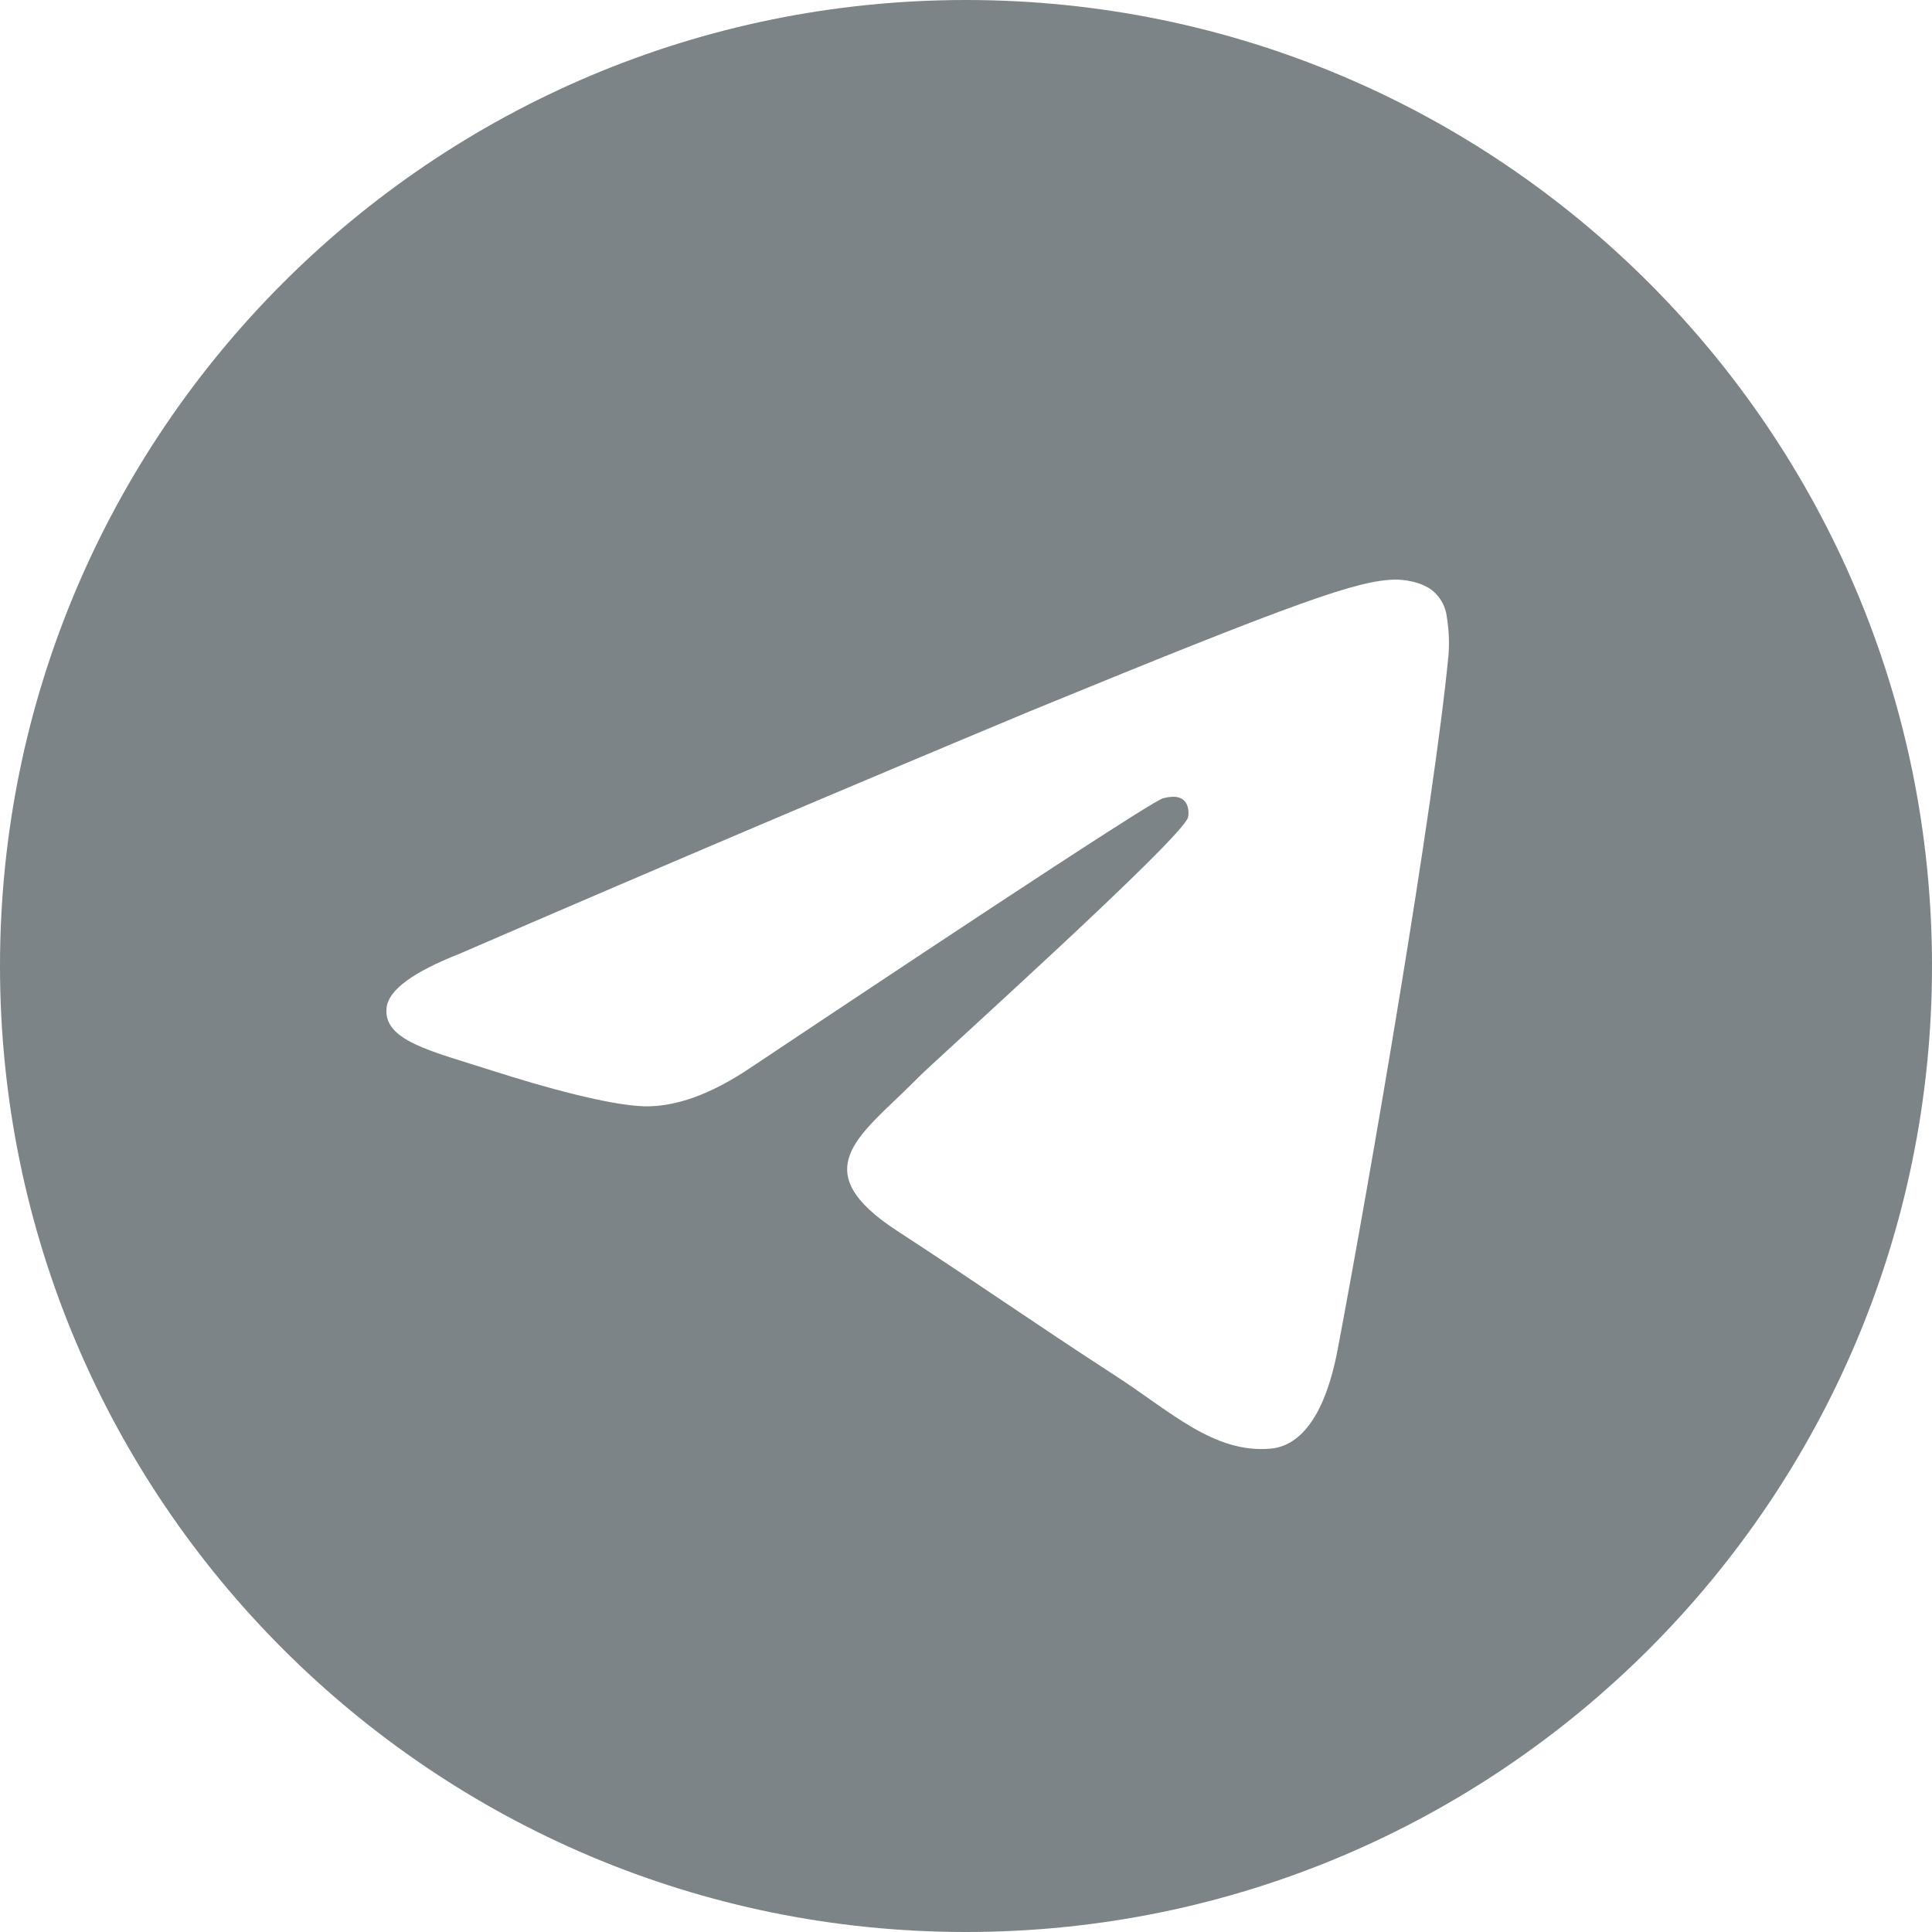 <svg width="16" height="16" viewBox="0 0 16 16" fill="none" xmlns="http://www.w3.org/2000/svg">
<path d="M8 0C12.418 0 16 3.582 16 8C16 12.418 12.418 16 8 16C3.582 16 0 12.418 0 8C0 3.582 3.582 0 8 0ZM11.554 4.8C11.249 4.806 10.781 4.966 8.53 5.89C6.951 6.549 5.376 7.219 3.805 7.899C3.421 8.05 3.22 8.198 3.202 8.342C3.167 8.618 3.57 8.704 4.078 8.867C4.491 9 5.048 9.155 5.338 9.162C5.6 9.167 5.893 9.06 6.216 8.842C8.423 7.37 9.563 6.626 9.634 6.61C9.685 6.599 9.754 6.585 9.802 6.626C9.85 6.668 9.845 6.746 9.839 6.768C9.799 6.937 7.726 8.798 7.607 8.921L7.55 8.978C7.11 9.413 6.666 9.697 7.432 10.195C8.125 10.646 8.528 10.933 9.24 11.395C9.696 11.69 10.054 12.039 10.524 11.997C10.741 11.977 10.964 11.776 11.078 11.176C11.346 9.76 11.874 6.69 11.996 5.424C12.004 5.319 11.999 5.214 11.982 5.11C11.973 5.026 11.931 4.949 11.867 4.894C11.77 4.815 11.62 4.799 11.554 4.8Z" fill="#263238" fill-opacity="0.6"/>
</svg>
